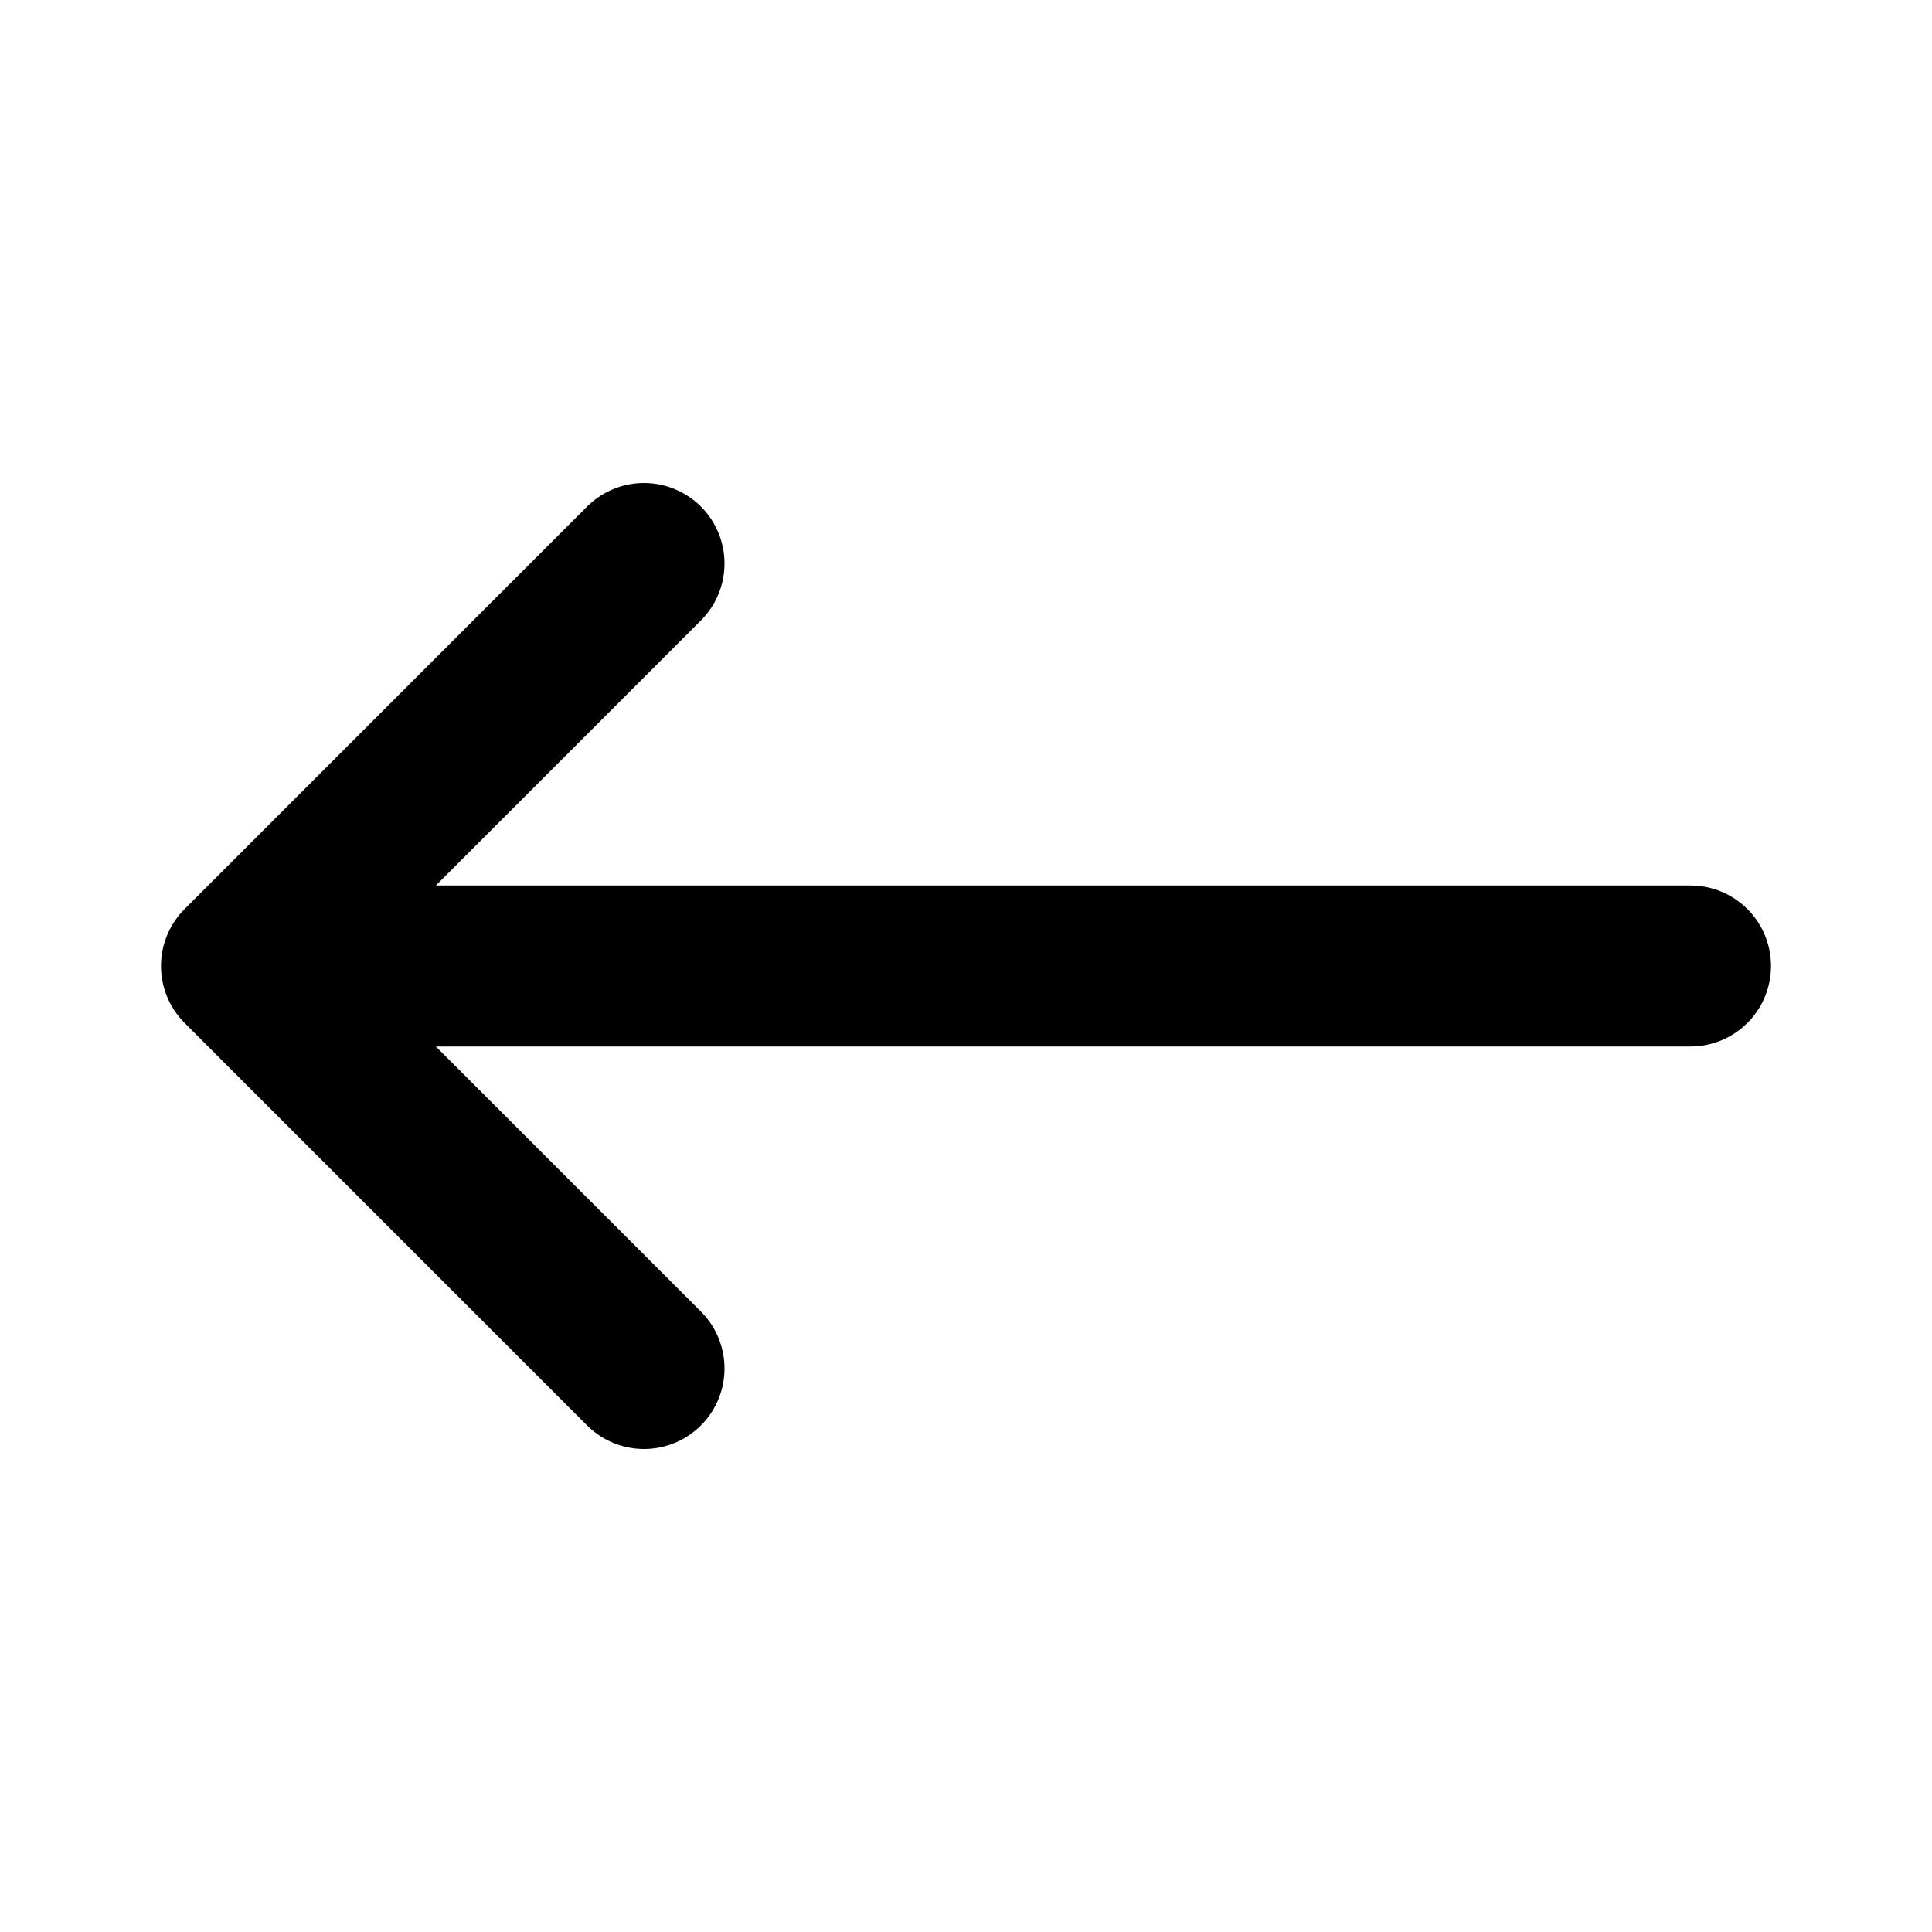 <?xml version="1.0" encoding="utf-8"?>

<!-- Uploaded to: SVG Repo, www.svgrepo.com, Generator: SVG Repo Mixer Tools -->
<svg width="800px" height="800px" viewBox="0 0 24 24" fill="none" xmlns="http://www.w3.org/2000/svg">
<g id="Arrow / Arrow_Left_LG">
<path id="Vector" d="M3 12L8 17M3 12L8 7M3 12H21" stroke="#000000" stroke-width="2" stroke-linecap="round" stroke-linejoin="round"/>
</g>
</svg>